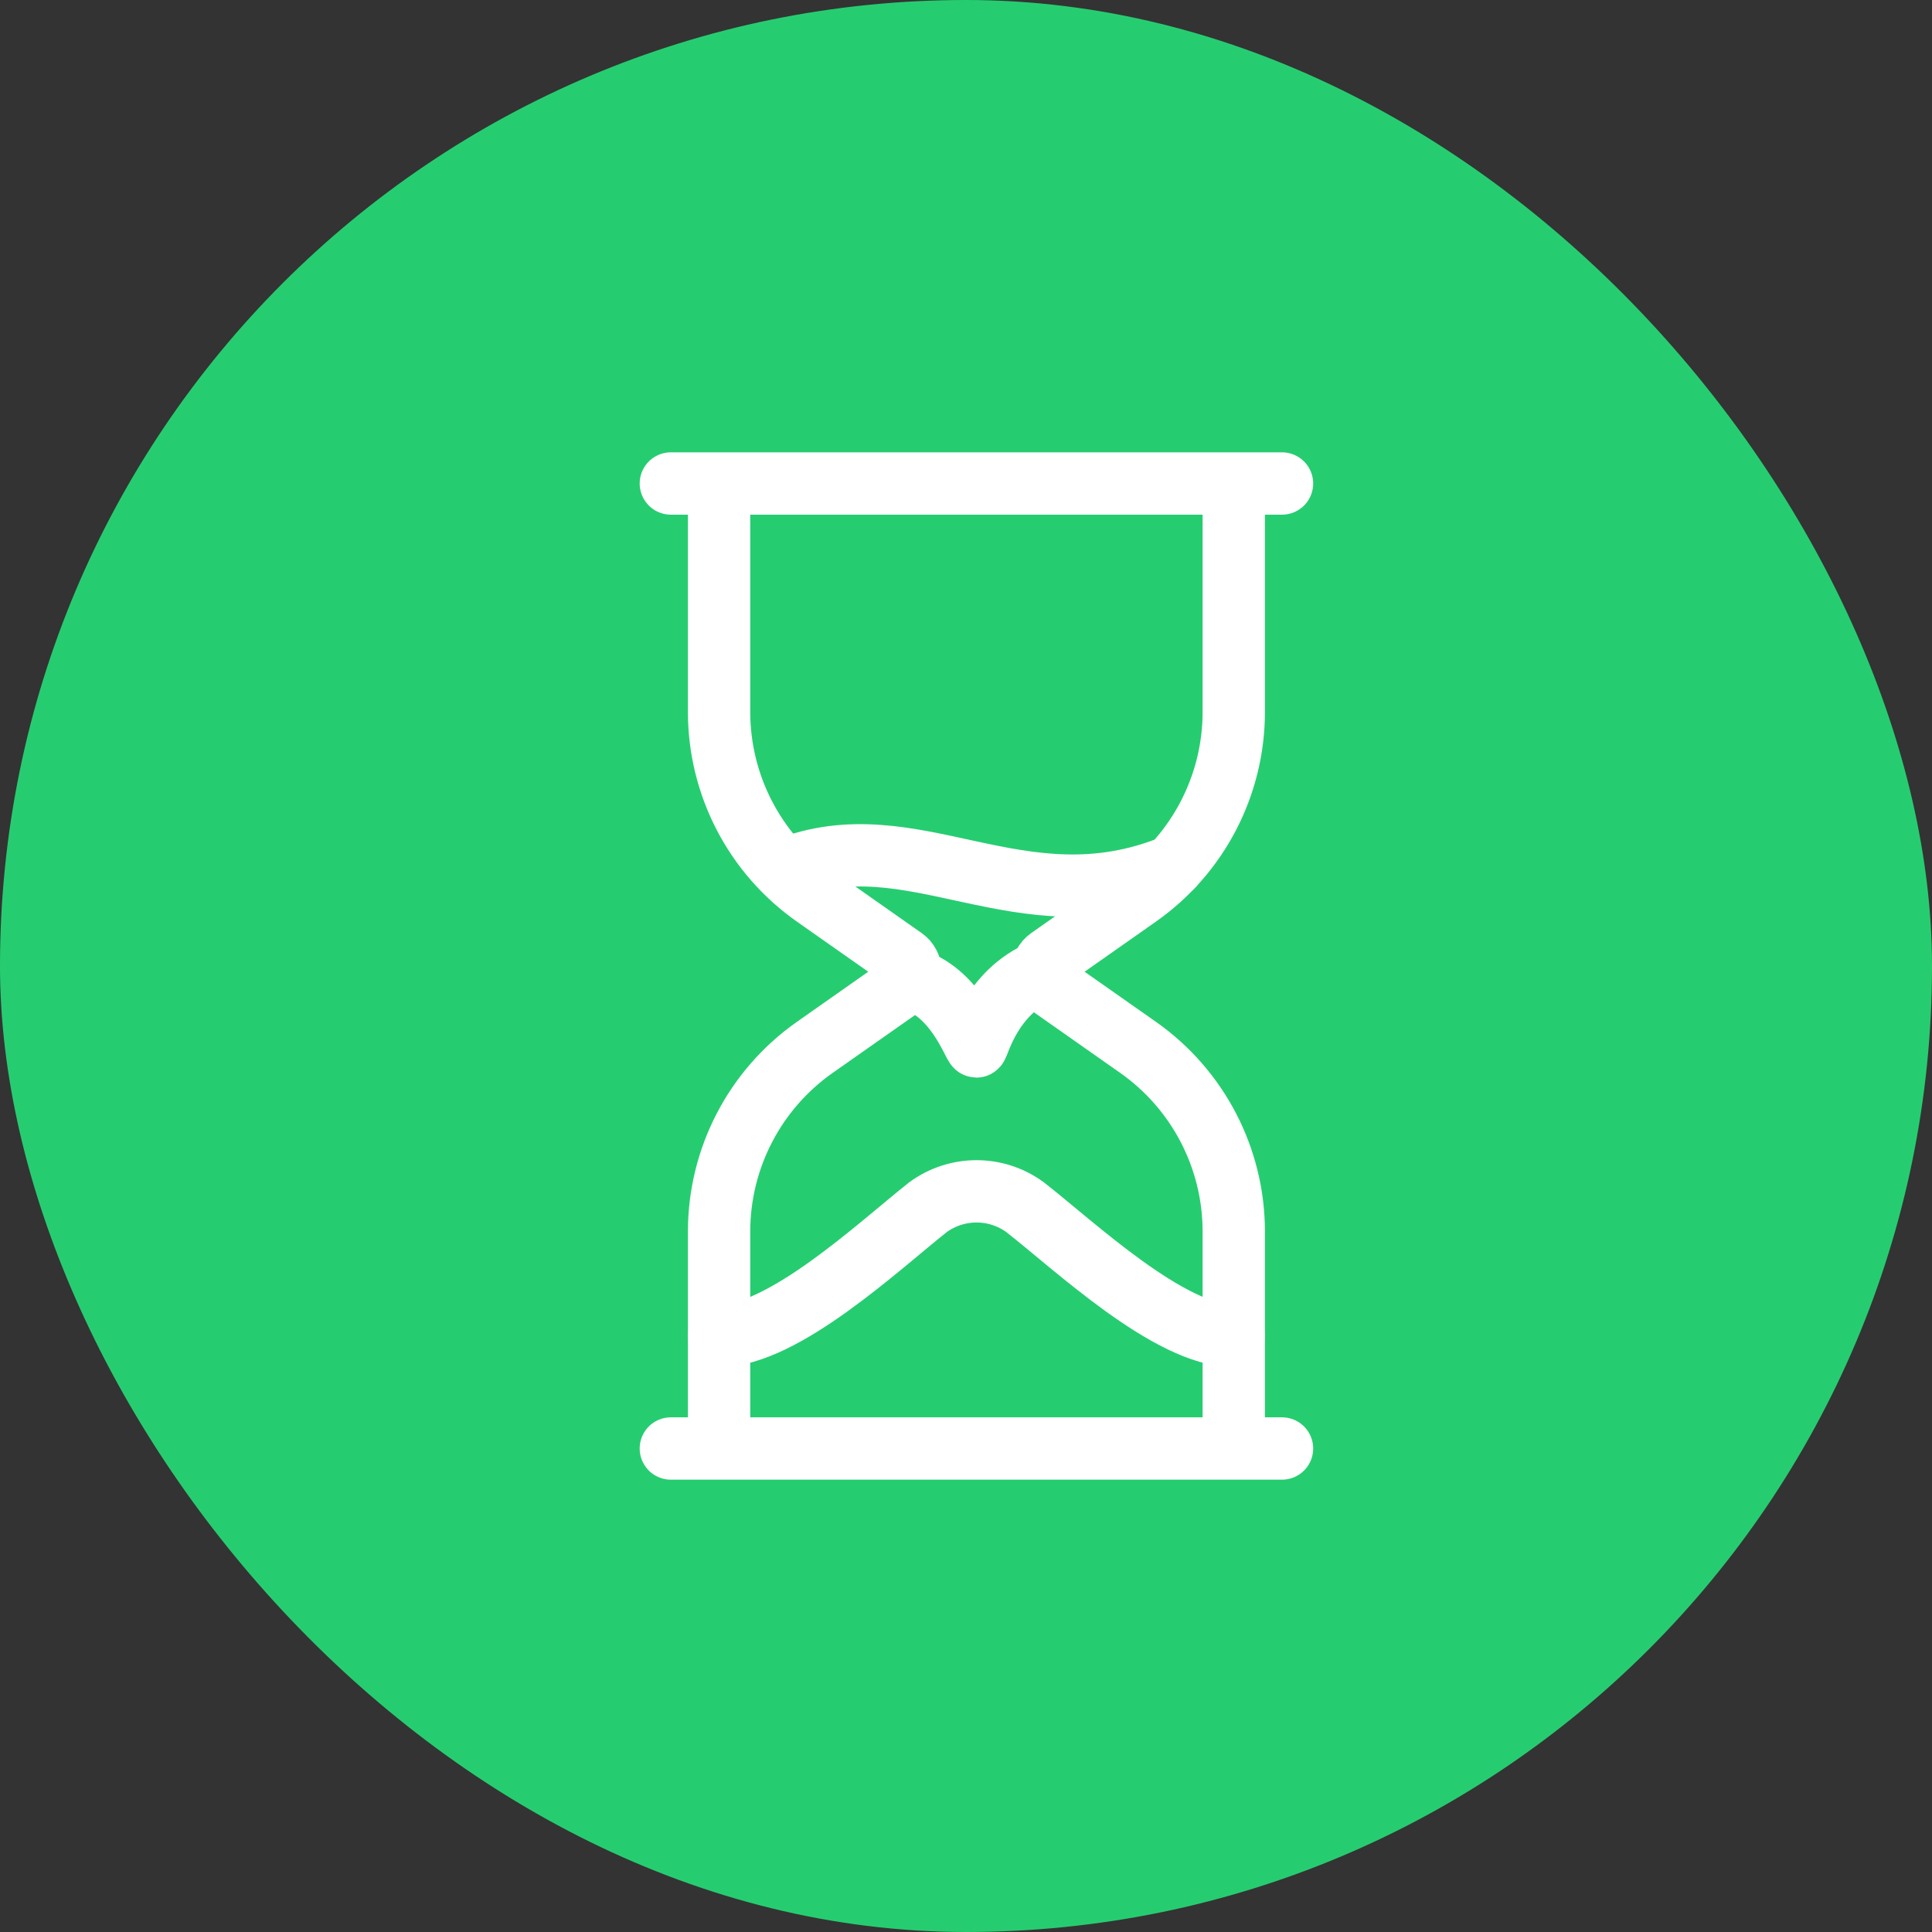 <?xml version="1.0" encoding="UTF-8"?> <svg xmlns="http://www.w3.org/2000/svg" xmlns:xlink="http://www.w3.org/1999/xlink" width="62px" height="62px" viewBox="0 0 62 62"><rect x="0" y="0" width="62" height="62" fill="#333333" stroke="none"/> <!-- Generator: Sketch 56.3 (81716) - https://sketch.com --> <title>Group 4</title> <desc>Created with Sketch.</desc> <g id="Page-1" stroke="none" stroke-width="1" fill="none" fill-rule="evenodd"> <g id="0-mixmarket-elements" transform="translate(-276, -416)"> <g id="Group-5-Copy-2" transform="translate(219, 388)"> <g id="Group-3" transform="translate(57, 28)"> <g id="Group-4"> <g id="Group-11"> <rect id="Rectangle" fill="#26CD70" x="0" y="0" width="62" height="62" rx="31"></rect> <g id="Orion_sand-clock" transform="translate(21.528, 15)" stroke="#FFFFFF" stroke-linecap="round" stroke-linejoin="round" stroke-width="2"> <path d="M1.548,27.871 C3.613,27.871 6.689,24.977 8.25,23.742 C9.174,23.064 10.431,23.061 11.359,23.734 C12.933,24.957 16,27.871 18.065,27.871 M3.656,12.903 C7.785,11.249 11.192,14.787 16.106,12.792" id="Shape"></path> <path d="M18.065,31.484 L18.065,24.523 C18.065,22.169 16.918,19.963 14.992,18.61 L12.139,16.606 C12.002,16.51 11.92,16.352 11.92,16.184 C11.92,16.016 12.002,15.858 12.139,15.762 L14.991,13.758 C16.918,12.406 18.065,10.199 18.065,7.845 L18.065,0.516 M1.548,0.516 L1.548,7.845 C1.548,10.199 2.695,12.406 4.621,13.758 L7.474,15.762 C7.611,15.858 7.693,16.016 7.693,16.184 C7.693,16.352 7.611,16.51 7.474,16.606 L4.621,18.61 C2.695,19.962 1.548,22.169 1.548,24.523 L1.548,31.484 M-7.10542736e-15,31.484 L19.613,31.484 M0,0.516 L19.613,0.516" id="Shape"></path> <path d="M7.647,16.397 C9.129,16.774 9.72,18.581 9.806,18.581 C9.875,18.581 10.254,16.835 11.92,16.155" id="Path"></path> </g> </g> </g> </g> </g> </g> </g> </svg> 